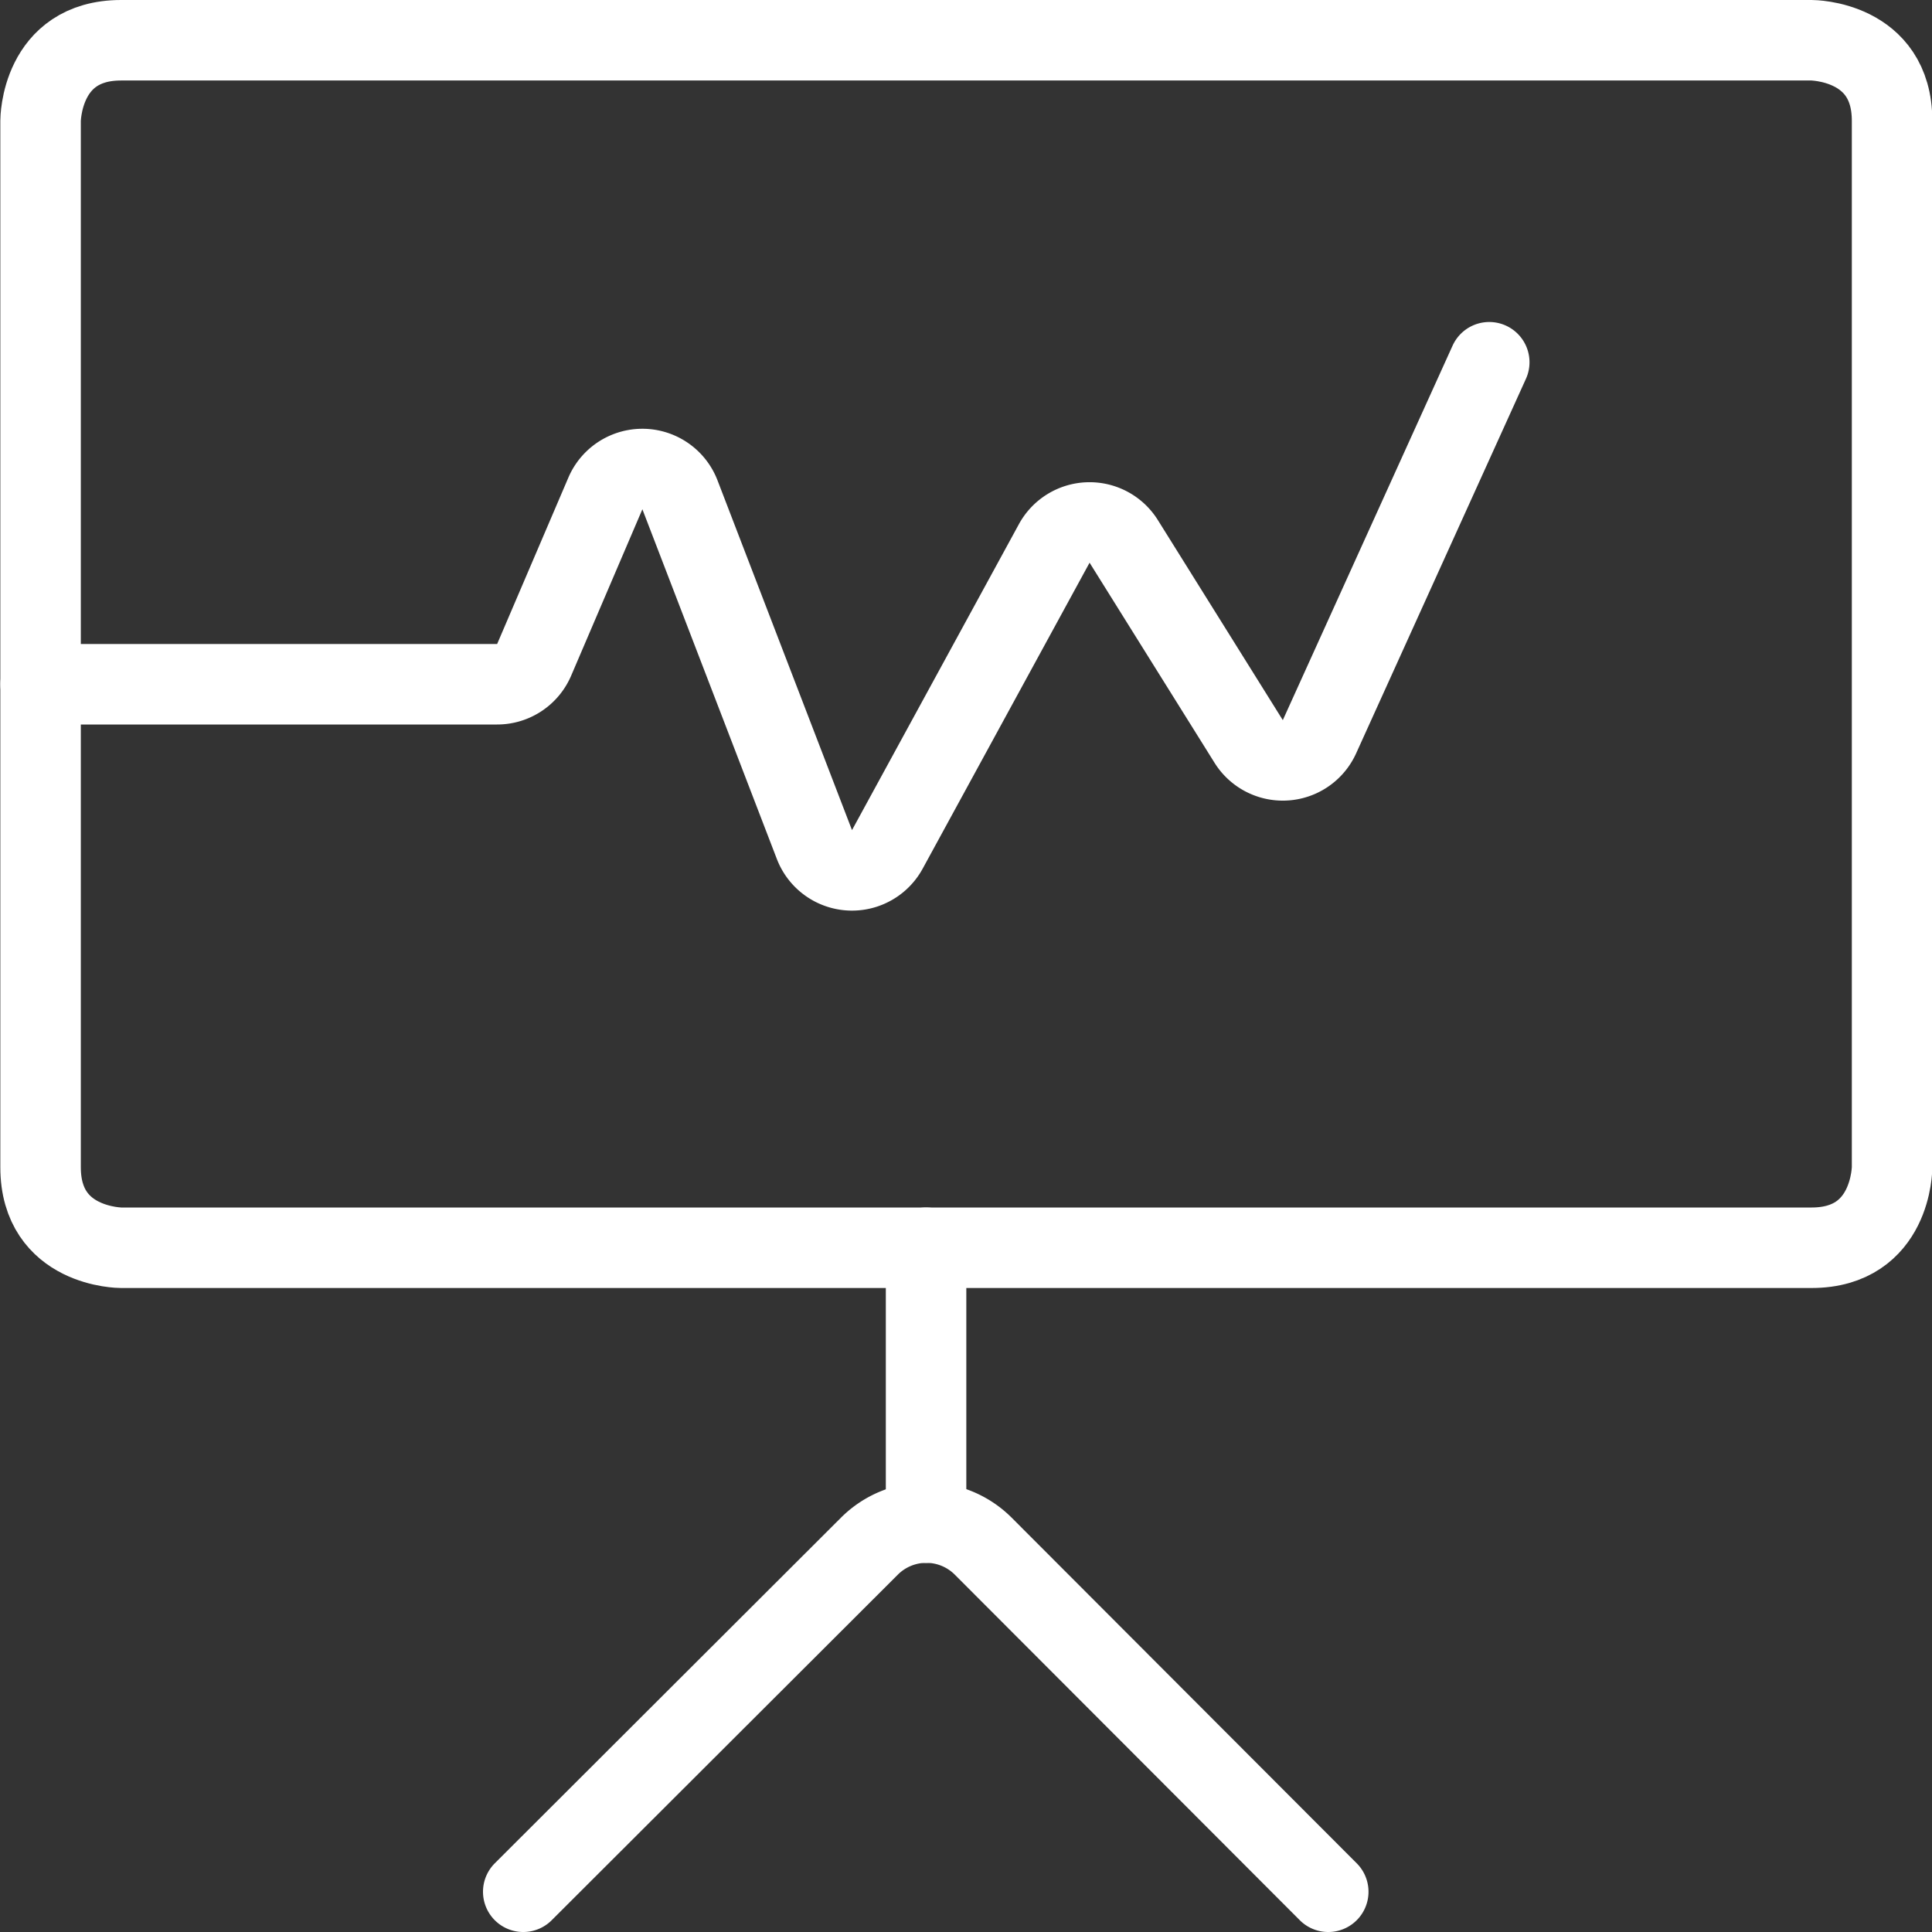 <svg xmlns="http://www.w3.org/2000/svg" viewBox="0 0 24 24" id="Presentation-Board-Graph--Streamline-Ultimate" height="24" width="24">
  <rect x="0" y="0" width="24" height="24" fill="#333333" stroke="none"/>
  <desc>
    Presentation Board Graph Streamline Icon: https://streamlinehq.com
  </desc>
  <defs></defs>
  <title>presentation-board-graph</title>
  <path d="M1.504 0.5h21s1 0 1 1v13s0 1 -1 1h-21s-1 0 -1 -1v-13s0 -1 1 -1" fill="none" stroke="#ffffff" stroke-linecap="round" stroke-linejoin="round" stroke-width="1"></path>
  <path d="m11.504 15.5 0 3.415" fill="none" stroke="#ffffff" stroke-linecap="round" stroke-linejoin="round" stroke-width="1"></path>
  <path d="m6.5 23.5 4.3 -4.293a1 1 0 0 1 1.414 0L16.5 23.5" fill="none" stroke="#ffffff" stroke-linecap="round" stroke-linejoin="round" stroke-width="1"></path>
  <path d="M0.505 8.5h5.669a0.5 0.5 0 0 0 0.46 -0.3l0.886 -2.07a0.5 0.5 0 0 1 0.927 0.018l1.67 4.343a0.5 0.5 0 0 0 0.906 0.06l2.073 -3.8a0.5 0.5 0 0 1 0.863 -0.026l1.552 2.485a0.5 0.5 0 0 0 0.88 -0.058L18.5 4.5" fill="none" stroke="#ffffff" stroke-linecap="round" stroke-linejoin="round" stroke-width="1"></path>
</svg>